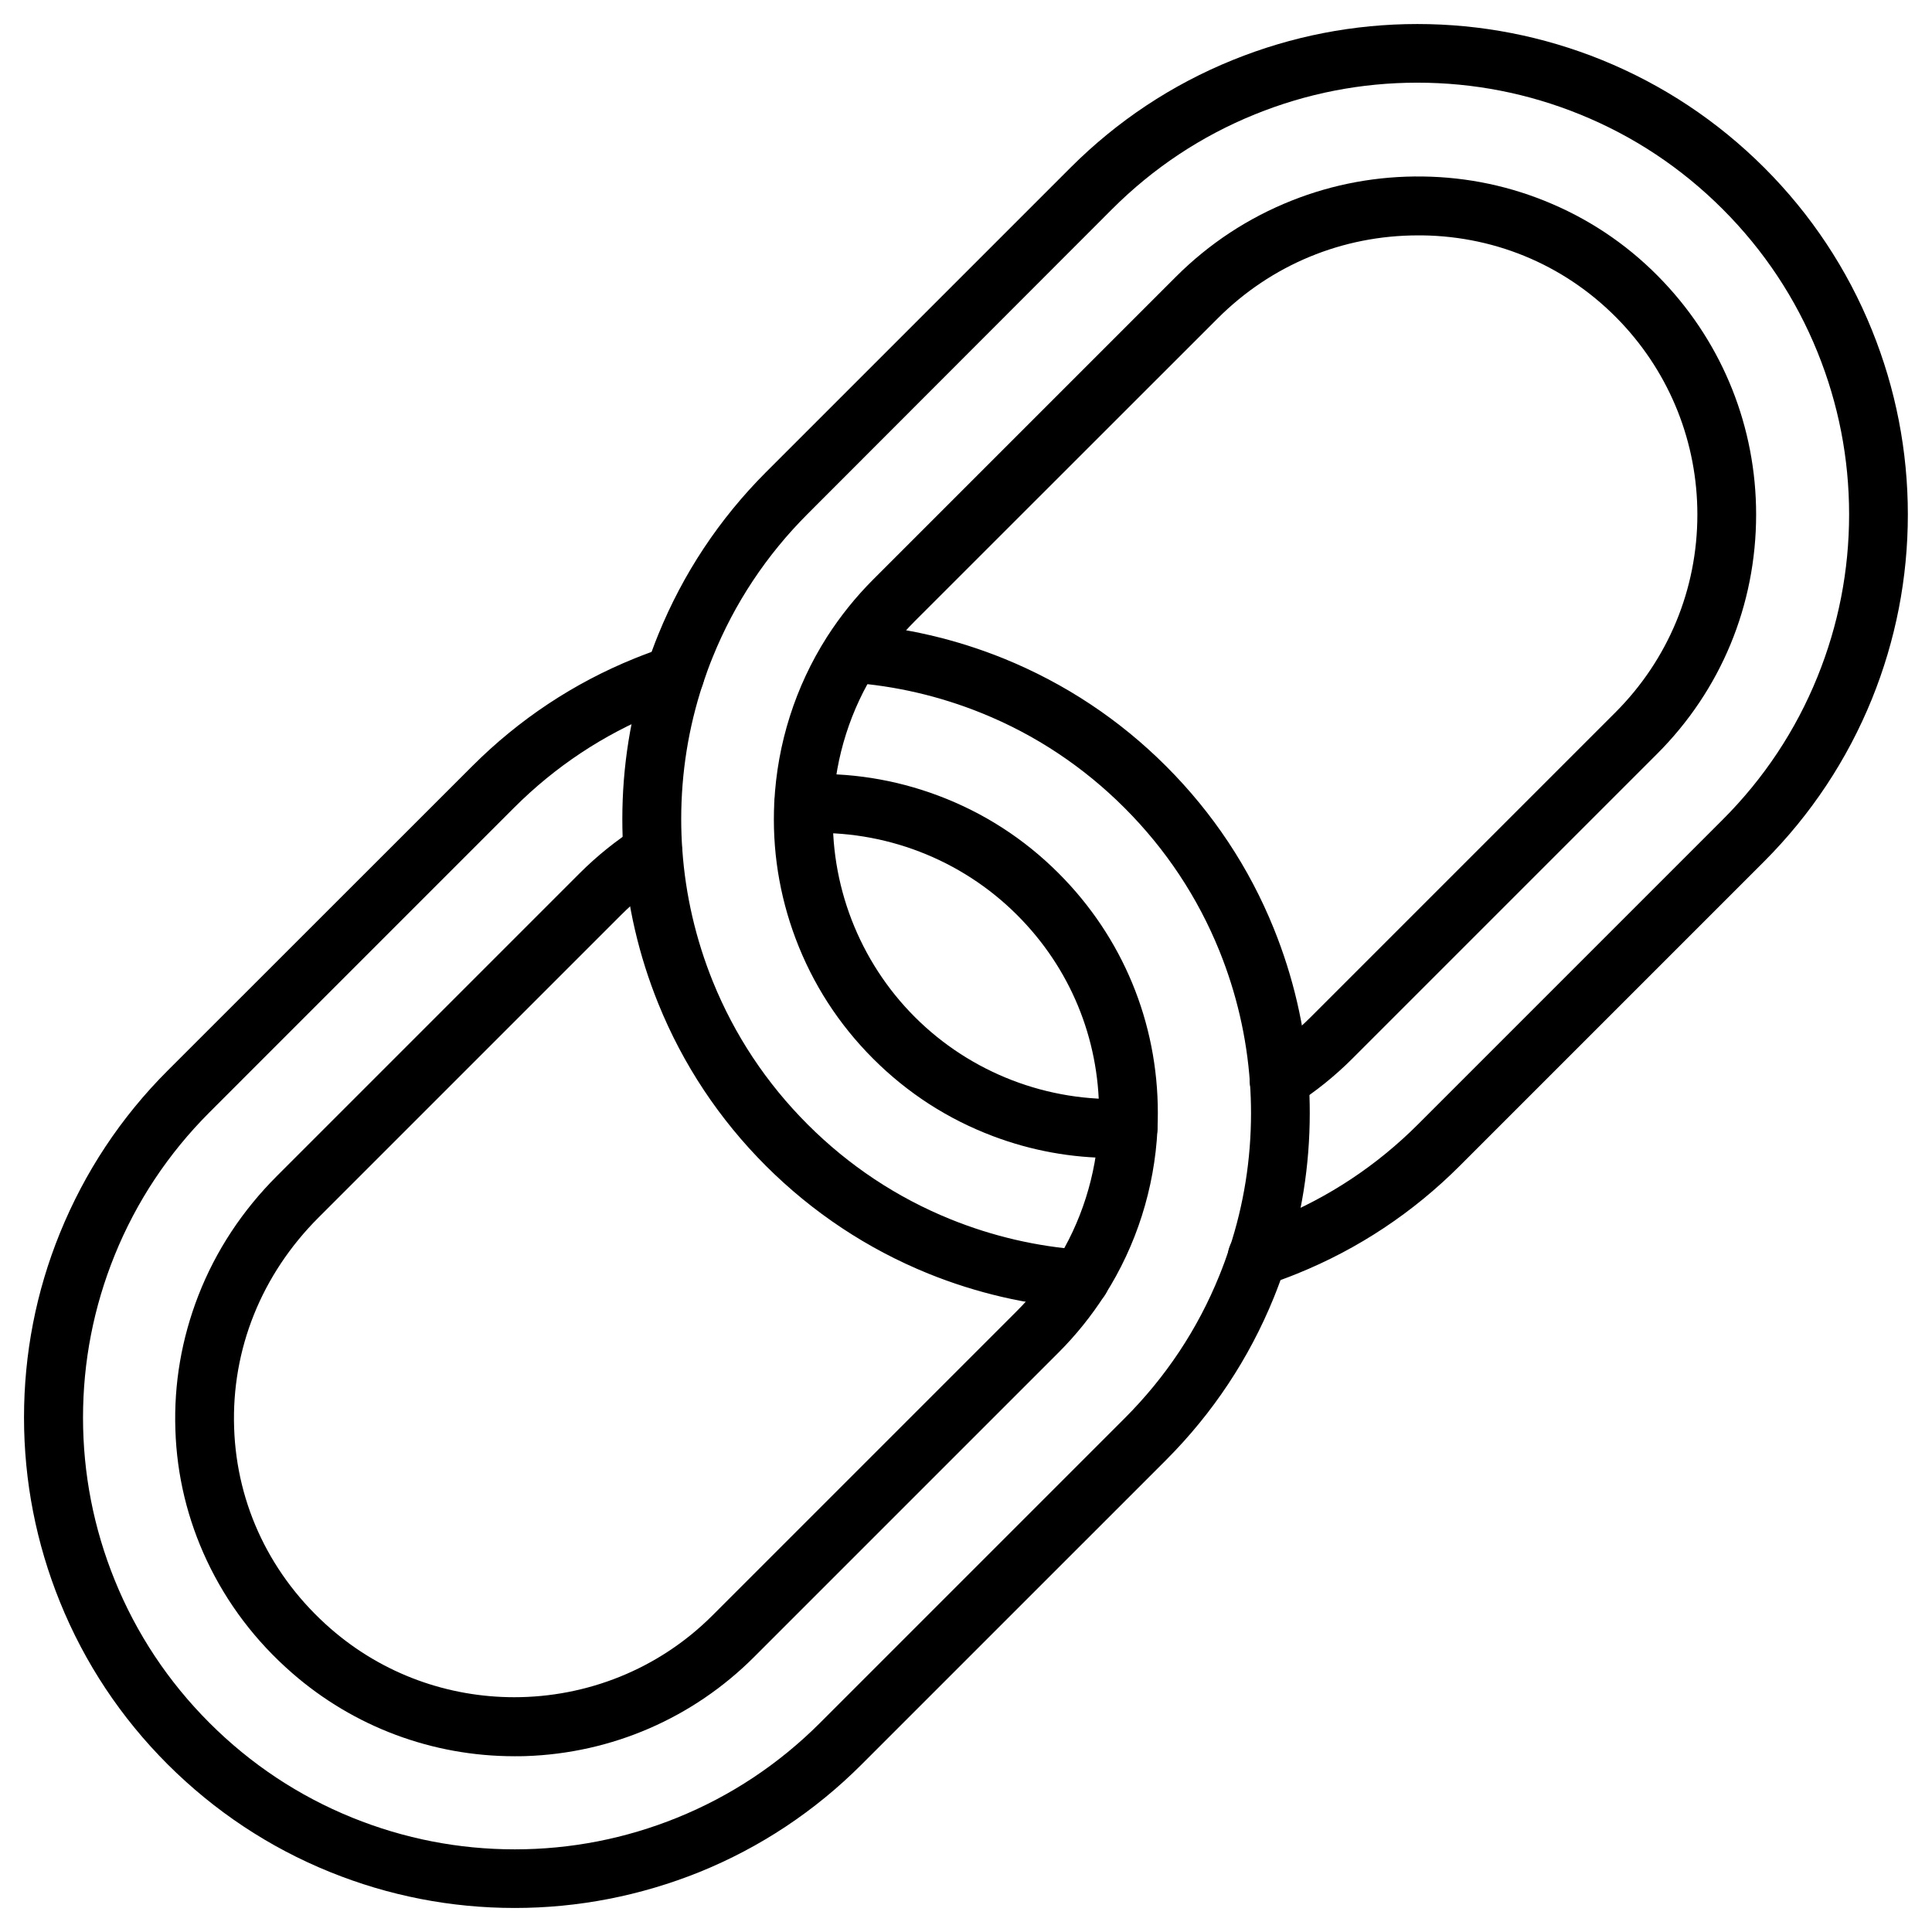 <?xml version="1.0" encoding="UTF-8"?>
<!-- Uploaded to: SVG Repo, www.svgrepo.com, Generator: SVG Repo Mixer Tools -->
<svg fill="#000000" width="800px" height="800px" version="1.1" viewBox="144 144 512 512" xmlns="http://www.w3.org/2000/svg">
 <g>
  <path d="m430.26 490.75c-0.195 0-0.359 0-0.551-0.031-13.617-0.941-26.977-4.062-39.688-9.199-16.156-6.566-30.617-16.156-43.035-28.539-12.383-12.383-22.004-26.879-28.539-43.035-5.137-12.711-8.258-26.066-9.199-39.688-0.227-3.055-0.324-6.144-0.324-9.199 0-13.879 2.18-27.562 6.5-40.664 0.91-2.731 1.918-5.527 3.023-8.223 6.566-16.156 16.156-30.617 28.539-43.035l80.707-80.707c12.383-12.383 26.879-22.004 43.035-28.539 15.57-6.305 32.051-9.523 48.887-9.523 16.836 0 33.316 3.219 48.887 9.523 16.156 6.566 30.617 16.156 43.035 28.539 12.383 12.383 22.004 26.879 28.539 43.035 6.305 15.57 9.523 32.047 9.523 48.887 0 16.836-3.219 33.316-9.523 48.887-6.566 16.156-16.156 30.617-28.539 43.035l-80.707 80.707c-12.383 12.383-26.879 22.004-43.035 28.539-2.699 1.105-5.492 2.113-8.223 3.023-4.094 1.332-8.516-0.879-9.848-4.973-1.332-4.094 0.879-8.516 4.973-9.848 2.406-0.781 4.844-1.691 7.25-2.664 14.203-5.754 26.945-14.203 37.867-25.125l80.707-80.707c10.922-10.922 19.371-23.664 25.125-37.867 5.559-13.715 8.387-28.18 8.387-43.035s-2.828-29.32-8.387-43.035c-5.754-14.203-14.203-26.945-25.125-37.867s-23.664-19.371-37.867-25.125c-13.715-5.559-28.18-8.387-43.035-8.387-14.855 0-29.32 2.828-43.035 8.387-14.203 5.754-26.945 14.203-37.867 25.125l-80.68 80.766c-10.922 10.922-19.371 23.664-25.125 37.867-0.977 2.371-1.852 4.812-2.664 7.25-3.805 11.539-5.719 23.566-5.719 35.785 0 2.699 0.098 5.43 0.293 8.125 0.844 11.992 3.574 23.727 8.094 34.91 5.754 14.203 14.203 26.945 25.125 37.867 10.922 10.922 23.664 19.371 37.867 25.125 11.18 4.519 22.914 7.25 34.91 8.094 4.289 0.293 7.539 4.031 7.25 8.32-0.297 4.098-3.742 7.219-7.809 7.219z"/>
  <path d="m438.84 450.87c-10.824 0-21.453-1.918-31.625-5.754-11.992-4.519-22.688-11.41-31.82-20.543-9.133-9.133-16.023-19.828-20.543-31.82-4.356-11.57-6.273-23.727-5.656-36.113 0.781-15.57 5.59-30.715 13.945-43.816 3.512-5.492 7.637-10.629 12.254-15.246l80.219-80.219c8.809-8.809 19.145-15.602 30.652-20.184 11.117-4.422 22.852-6.566 34.844-6.402 11.863 0.164 23.336 2.602 34.16 7.25 11.246 4.812 21.227 11.801 29.645 20.738 15.766 16.707 24.477 38.582 24.477 61.594 0 23.988-9.328 46.547-26.297 63.48l-80.707 80.707c-4.648 4.648-9.785 8.777-15.246 12.254-3.641 2.309-8.449 1.234-10.758-2.371-2.309-3.641-1.234-8.449 2.371-10.758 4.519-2.894 8.777-6.305 12.613-10.141l80.707-80.707c14.008-14.008 21.746-32.633 21.746-52.461 0-19.016-7.184-37.086-20.219-50.902-13.781-14.594-32.504-22.816-52.688-23.078h-1.105c-20.055 0-38.906 7.801-53.109 22.004l-80.254 80.219c-3.836 3.836-7.25 8.094-10.141 12.613-6.891 10.793-10.855 23.305-11.508 36.176-1.039 20.898 6.859 41.344 21.648 56.133 14.789 14.789 35.234 22.656 56.133 21.648 4.289-0.195 7.965 3.121 8.16 7.41 0.195 4.289-3.121 7.965-7.41 8.16-1.465 0.098-2.992 0.129-4.488 0.129z"/>
  <path d="m280.38 649.63s-0.031 0 0 0c-16.902 0-33.348-3.219-48.918-9.523-16.156-6.535-30.617-16.156-43.035-28.539-12.383-12.383-22.004-26.879-28.539-43.035-6.305-15.57-9.523-32.016-9.523-48.887 0-16.836 3.184-33.316 9.523-48.887 6.566-16.152 16.156-30.648 28.539-43.035l80.742-80.707c12.383-12.383 26.879-22.004 43.035-28.539 2.731-1.105 5.492-2.113 8.223-3.023 4.094-1.332 8.516 0.879 9.848 4.973 1.332 4.094-0.879 8.516-4.973 9.848-2.406 0.781-4.844 1.691-7.215 2.664-14.203 5.754-26.945 14.203-37.867 25.125l-80.707 80.715c-10.922 10.922-19.371 23.664-25.125 37.867-5.559 13.715-8.387 28.18-8.387 43.035 0 14.855 2.828 29.32 8.387 43.035 5.754 14.203 14.203 26.945 25.125 37.867s23.664 19.371 37.867 25.125c13.715 5.559 28.18 8.387 43.035 8.387h0.031c14.82 0 29.285-2.828 43.004-8.387 14.203-5.754 26.945-14.203 37.867-25.125l80.707-80.707c10.922-10.922 19.371-23.629 25.125-37.867 0.977-2.406 1.852-4.812 2.664-7.215 3.805-11.539 5.719-23.566 5.719-35.785 0-2.699-0.098-5.43-0.293-8.125-0.844-11.992-3.574-23.727-8.094-34.91-5.754-14.203-14.203-26.945-25.125-37.867-10.891-10.891-23.629-19.371-37.867-25.125-11.18-4.519-22.914-7.25-34.91-8.094-4.289-0.293-7.539-4.031-7.25-8.32 0.293-4.289 4.031-7.539 8.32-7.25 13.617 0.941 26.977 4.062 39.688 9.199 16.156 6.566 30.652 16.156 43.035 28.539 12.383 12.383 22.004 26.848 28.539 43.035 5.137 12.711 8.258 26.066 9.199 39.688 0.227 3.055 0.324 6.144 0.324 9.199 0 13.879-2.18 27.598-6.5 40.664-0.91 2.731-1.918 5.492-3.023 8.223-6.566 16.156-16.156 30.617-28.539 43.035l-80.703 80.699c-12.383 12.383-26.879 22.004-43.035 28.539-15.633 6.273-32.078 9.492-48.918 9.492z"/>
  <path d="m280.32 609.42c-21.711 0-42.547-7.769-58.93-22.07-9.652-8.418-17.227-18.43-22.559-29.742-5.137-10.922-7.965-22.59-8.352-34.68-0.422-12.223 1.656-24.215 6.109-35.656 4.617-11.832 11.637-22.461 20.801-31.625l80.188-80.188c4.648-4.648 9.785-8.777 15.246-12.254 3.641-2.309 8.449-1.234 10.758 2.371 2.309 3.641 1.234 8.449-2.371 10.758-4.519 2.894-8.777 6.305-12.613 10.141l-80.188 80.188c-15.113 15.113-23.078 34.91-22.363 55.742 0.684 20.543 9.785 39.426 25.582 53.207 13.945 12.156 31.301 18.168 48.66 18.168 19.078 0 38.129-7.281 52.527-21.68l80.707-80.707c3.836-3.836 7.25-8.094 10.141-12.613 6.891-10.793 10.855-23.305 11.508-36.176 0.066-1.234 0.098-2.469 0.098-3.672 0-19.828-7.703-38.453-21.746-52.461-14.789-14.789-35.234-22.656-56.133-21.648-4.289 0.227-7.965-3.086-8.191-7.41-0.227-4.289 3.121-7.965 7.41-8.191 12.383-0.617 24.539 1.301 36.113 5.656 11.992 4.519 22.688 11.41 31.82 20.543 16.969 16.969 26.297 39.523 26.297 63.512 0 1.461-0.031 2.926-0.098 4.422-0.781 15.57-5.59 30.715-13.945 43.816-3.512 5.492-7.637 10.629-12.254 15.246l-80.707 80.707c-16.188 16.188-37.703 25.516-60.586 26.262-0.98 0.035-1.957 0.035-2.93 0.035z"/>
 </g>
</svg>